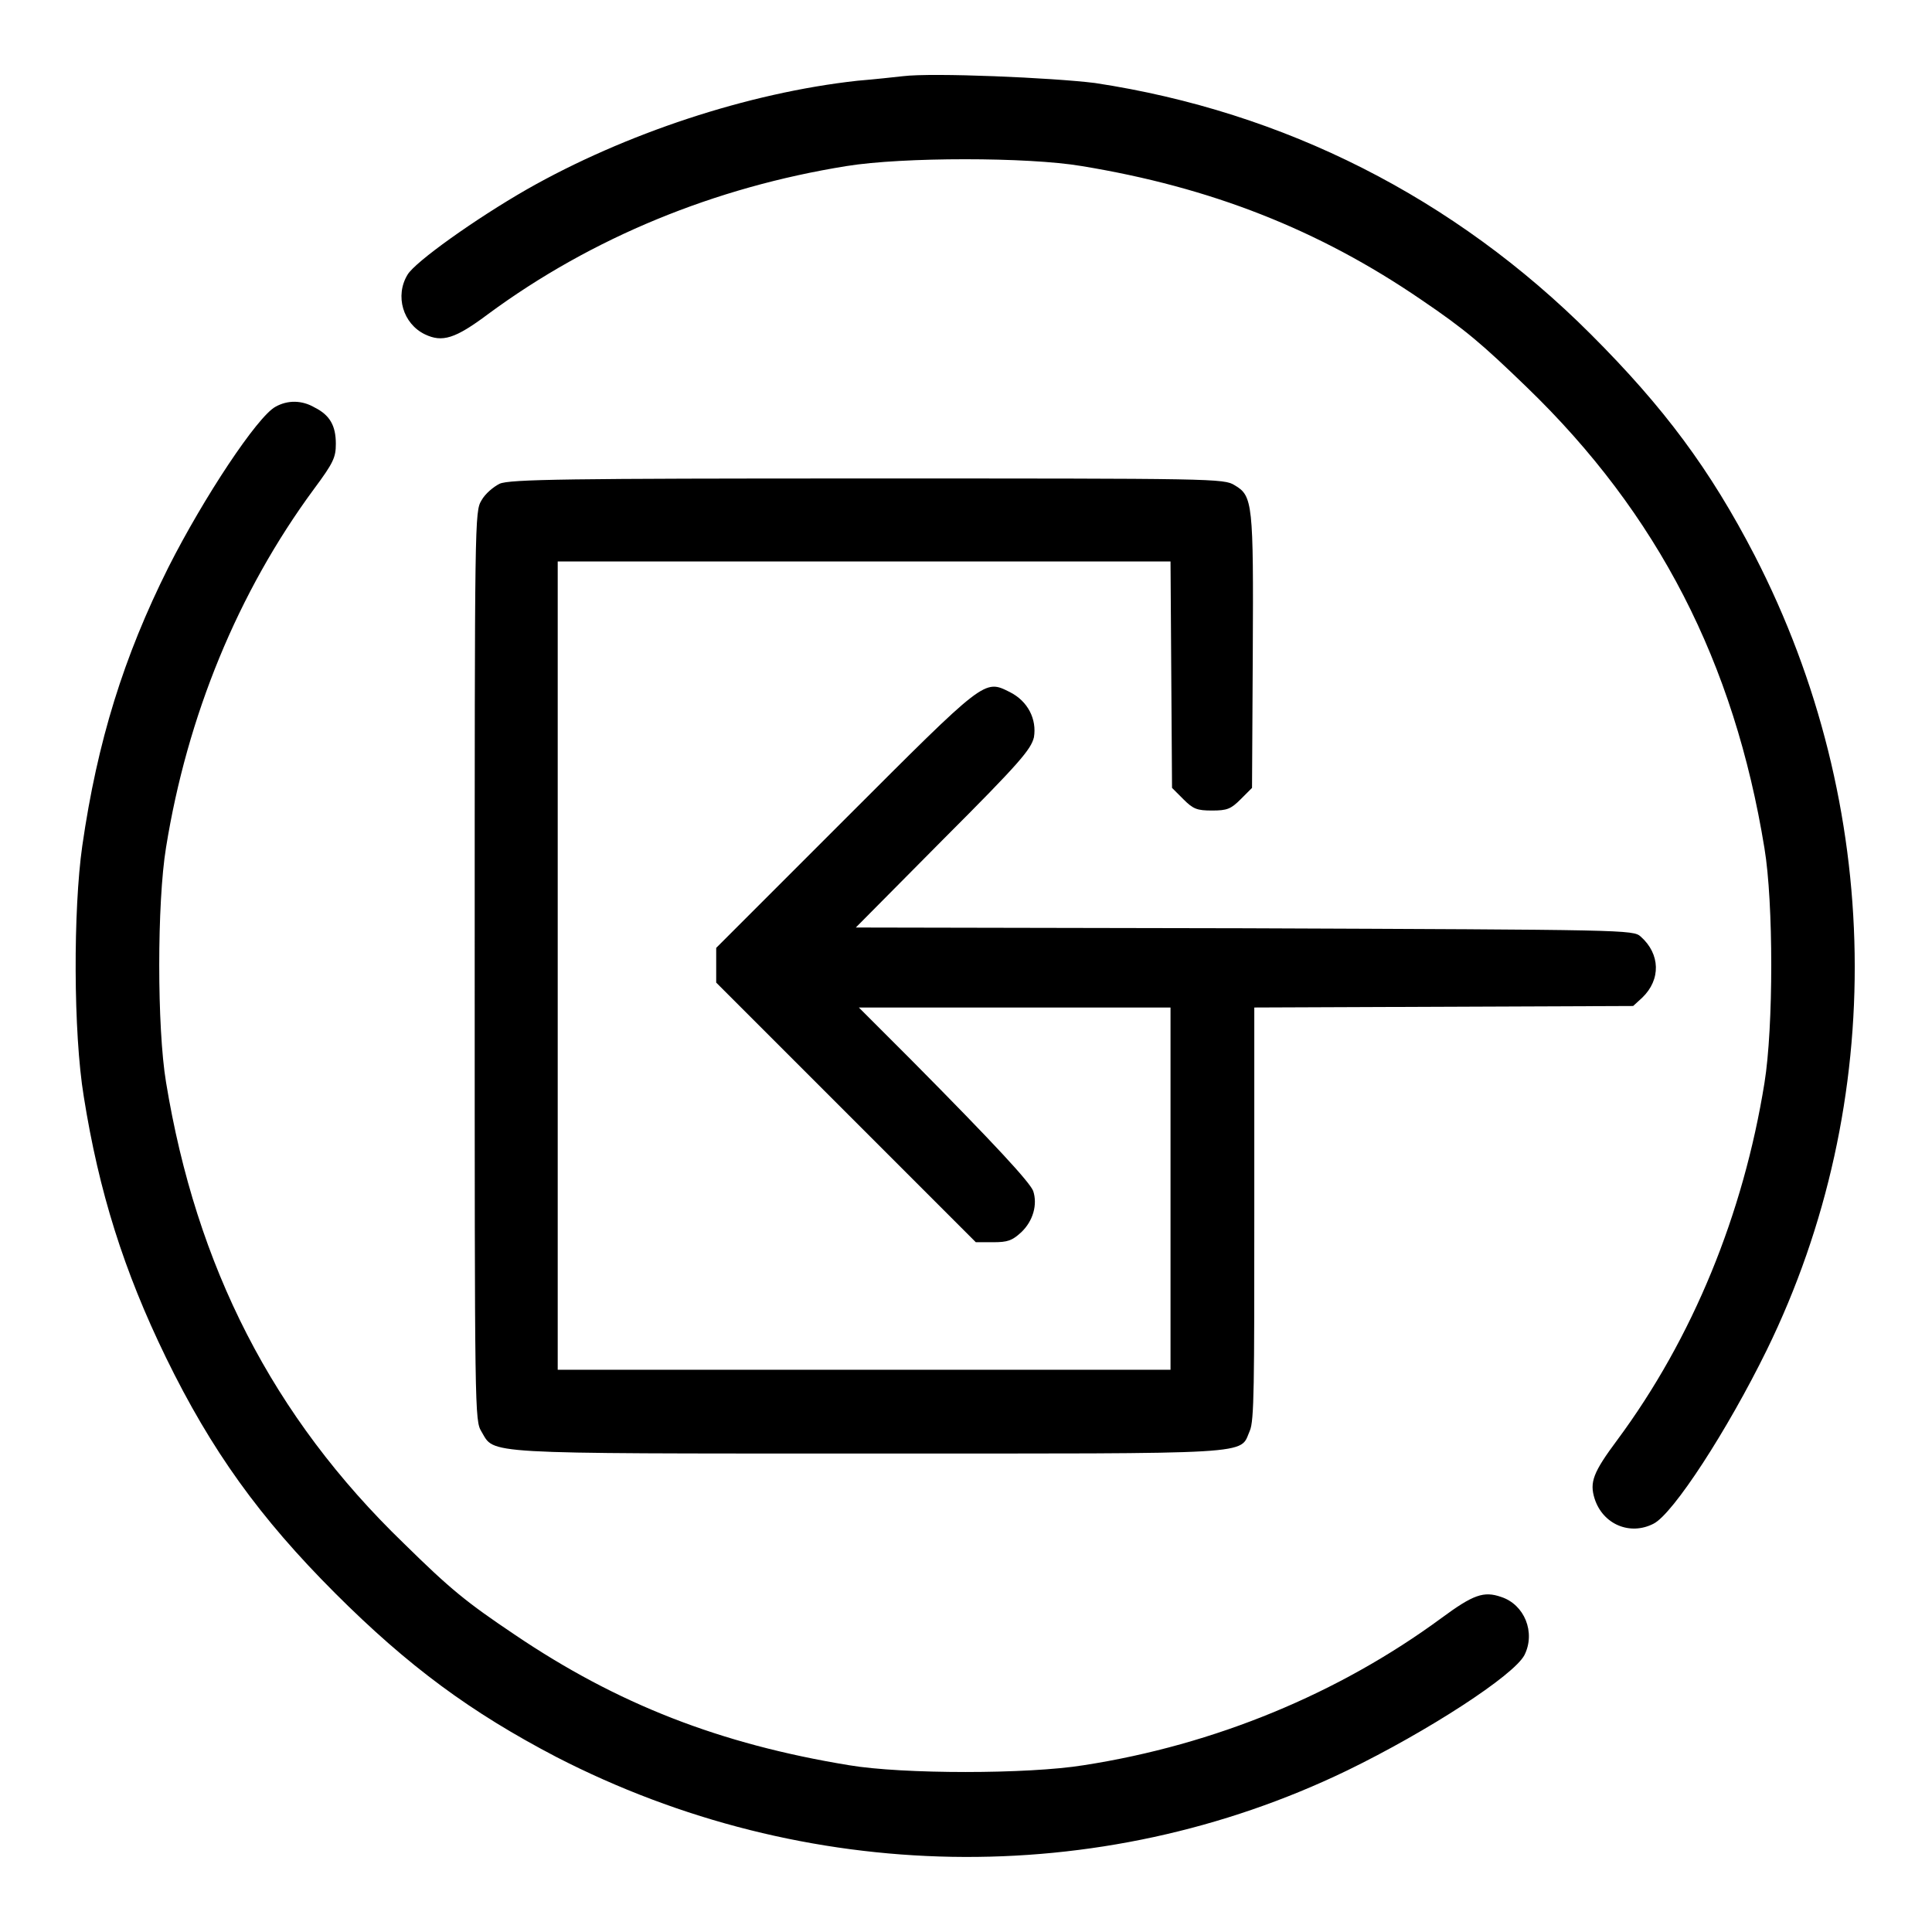 <?xml version="1.0" encoding="utf-8"?>
<!-- Svg Vector Icons : http://www.onlinewebfonts.com/icon -->
<!DOCTYPE svg PUBLIC "-//W3C//DTD SVG 1.1//EN" "http://www.w3.org/Graphics/SVG/1.1/DTD/svg11.dtd">
<svg version="1.1" xmlns="http://www.w3.org/2000/svg" xmlns:xlink="http://www.w3.org/1999/xlink" x="0px" y="0px" viewBox="0 0 256 256" enable-background="new 0 0 256 256" xml:space="preserve">
<g><g><g><path fill="#000000" d="M119.6,10.1c-0.9,0.1-3.6,0.4-6,0.6c-14.5,1.6-30.8,7-43.8,14.4C63,29,55,34.7,54,36.4c-1.7,2.8-0.6,6.5,2.3,7.9c2.3,1.1,4,0.6,8.4-2.7c13.7-10.1,30-16.8,47.5-19.6c7.4-1.2,24-1.2,31.1,0c17.1,2.8,31.4,8.4,45,17.7c5.9,4,8.1,5.9,14,11.6c17.4,16.8,27.5,36.5,31.5,61.1c1.2,7.2,1.2,23.7,0,31.1c-2.8,17.4-9.5,33.8-19.5,47.3c-3.2,4.3-3.7,5.6-3,7.8c1.1,3.4,4.7,4.9,7.8,3.3c2.6-1.3,9.8-12.4,15-23c16.1-32.9,15.5-72.1-1.6-105.3c-5.9-11.4-12-19.6-21.7-29.3c-18.1-18.1-40.6-29.5-65.7-33.3C139.5,10.3,123.6,9.6,119.6,10.1z"/><path fill="#000000" d="M36.5,53.9c-2.4,1.3-9.5,12-14.2,21.3c-5.9,11.8-9.4,23-11.4,36.9c-1.2,8.4-1.2,24.7,0.2,33.2c2,12.6,5.3,23.1,10.9,34.6c6,12.3,12.4,21.2,22.4,31.2c9.7,9.7,18,15.8,29.3,21.7c33,17,71.9,17.7,104.8,1.8c10.7-5.2,22.1-12.6,23.5-15.3c1.5-3,0-6.7-3.1-7.7c-2.3-0.8-3.7-0.3-7.9,2.8c-13.6,10-30,16.8-47.4,19.5c-7.4,1.2-24,1.2-31.1,0c-17.1-2.8-30.7-8.1-44.3-17.3c-6.4-4.3-8.5-6-14.7-12.1c-17.4-16.8-27.5-36.7-31.5-61.1c-1.2-7.2-1.2-23.8,0-31.1c2.8-17.4,9.5-33.8,19.6-47.5c2.6-3.5,2.9-4.2,2.9-6c0-2.4-0.8-3.8-2.8-4.8C40,53,38.1,53,36.5,53.9z"/><path fill="#000000" d="M66.2,64.1c-0.8,0.4-1.9,1.3-2.4,2.2c-0.9,1.5-0.9,2.2-0.9,61.7c0,59.6,0,60.2,0.9,61.7c1.8,3-0.6,2.9,51.2,2.9c52.2,0,49.2,0.2,50.6-3c0.6-1.3,0.6-6.3,0.6-28.8v-27.3l25.1-0.1l25.1-0.1l1.2-1.1c2.5-2.4,2.4-5.8-0.2-8.1c-1-0.9-1.8-0.9-52.5-1.1l-51.5-0.1l11.6-11.7c10.2-10.2,11.6-11.9,12-13.5c0.4-2.4-0.8-4.8-3.2-6c-3.4-1.7-3.2-1.8-21.8,16.8l-17.1,17.1v2.3v2.3l17.2,17.2l17.2,17.2h2.3c1.9,0,2.5-0.2,3.7-1.3c1.6-1.5,2.2-3.7,1.6-5.5c-0.5-1.2-4.9-6-16.1-17.3l-7-7h20.7h20.6v24v24h-40.6H73.9V128V74.4h40.6h40.6l0.1,15l0.1,15l1.5,1.5c1.3,1.3,1.8,1.5,3.8,1.5s2.5-0.2,3.8-1.5l1.5-1.5l0.1-17.9c0.1-19.8,0-20.8-2.4-22.2c-1.4-0.9-2.7-0.9-48.8-0.9C75.4,63.4,67.5,63.5,66.2,64.1z"/></g></g></g>
</svg>